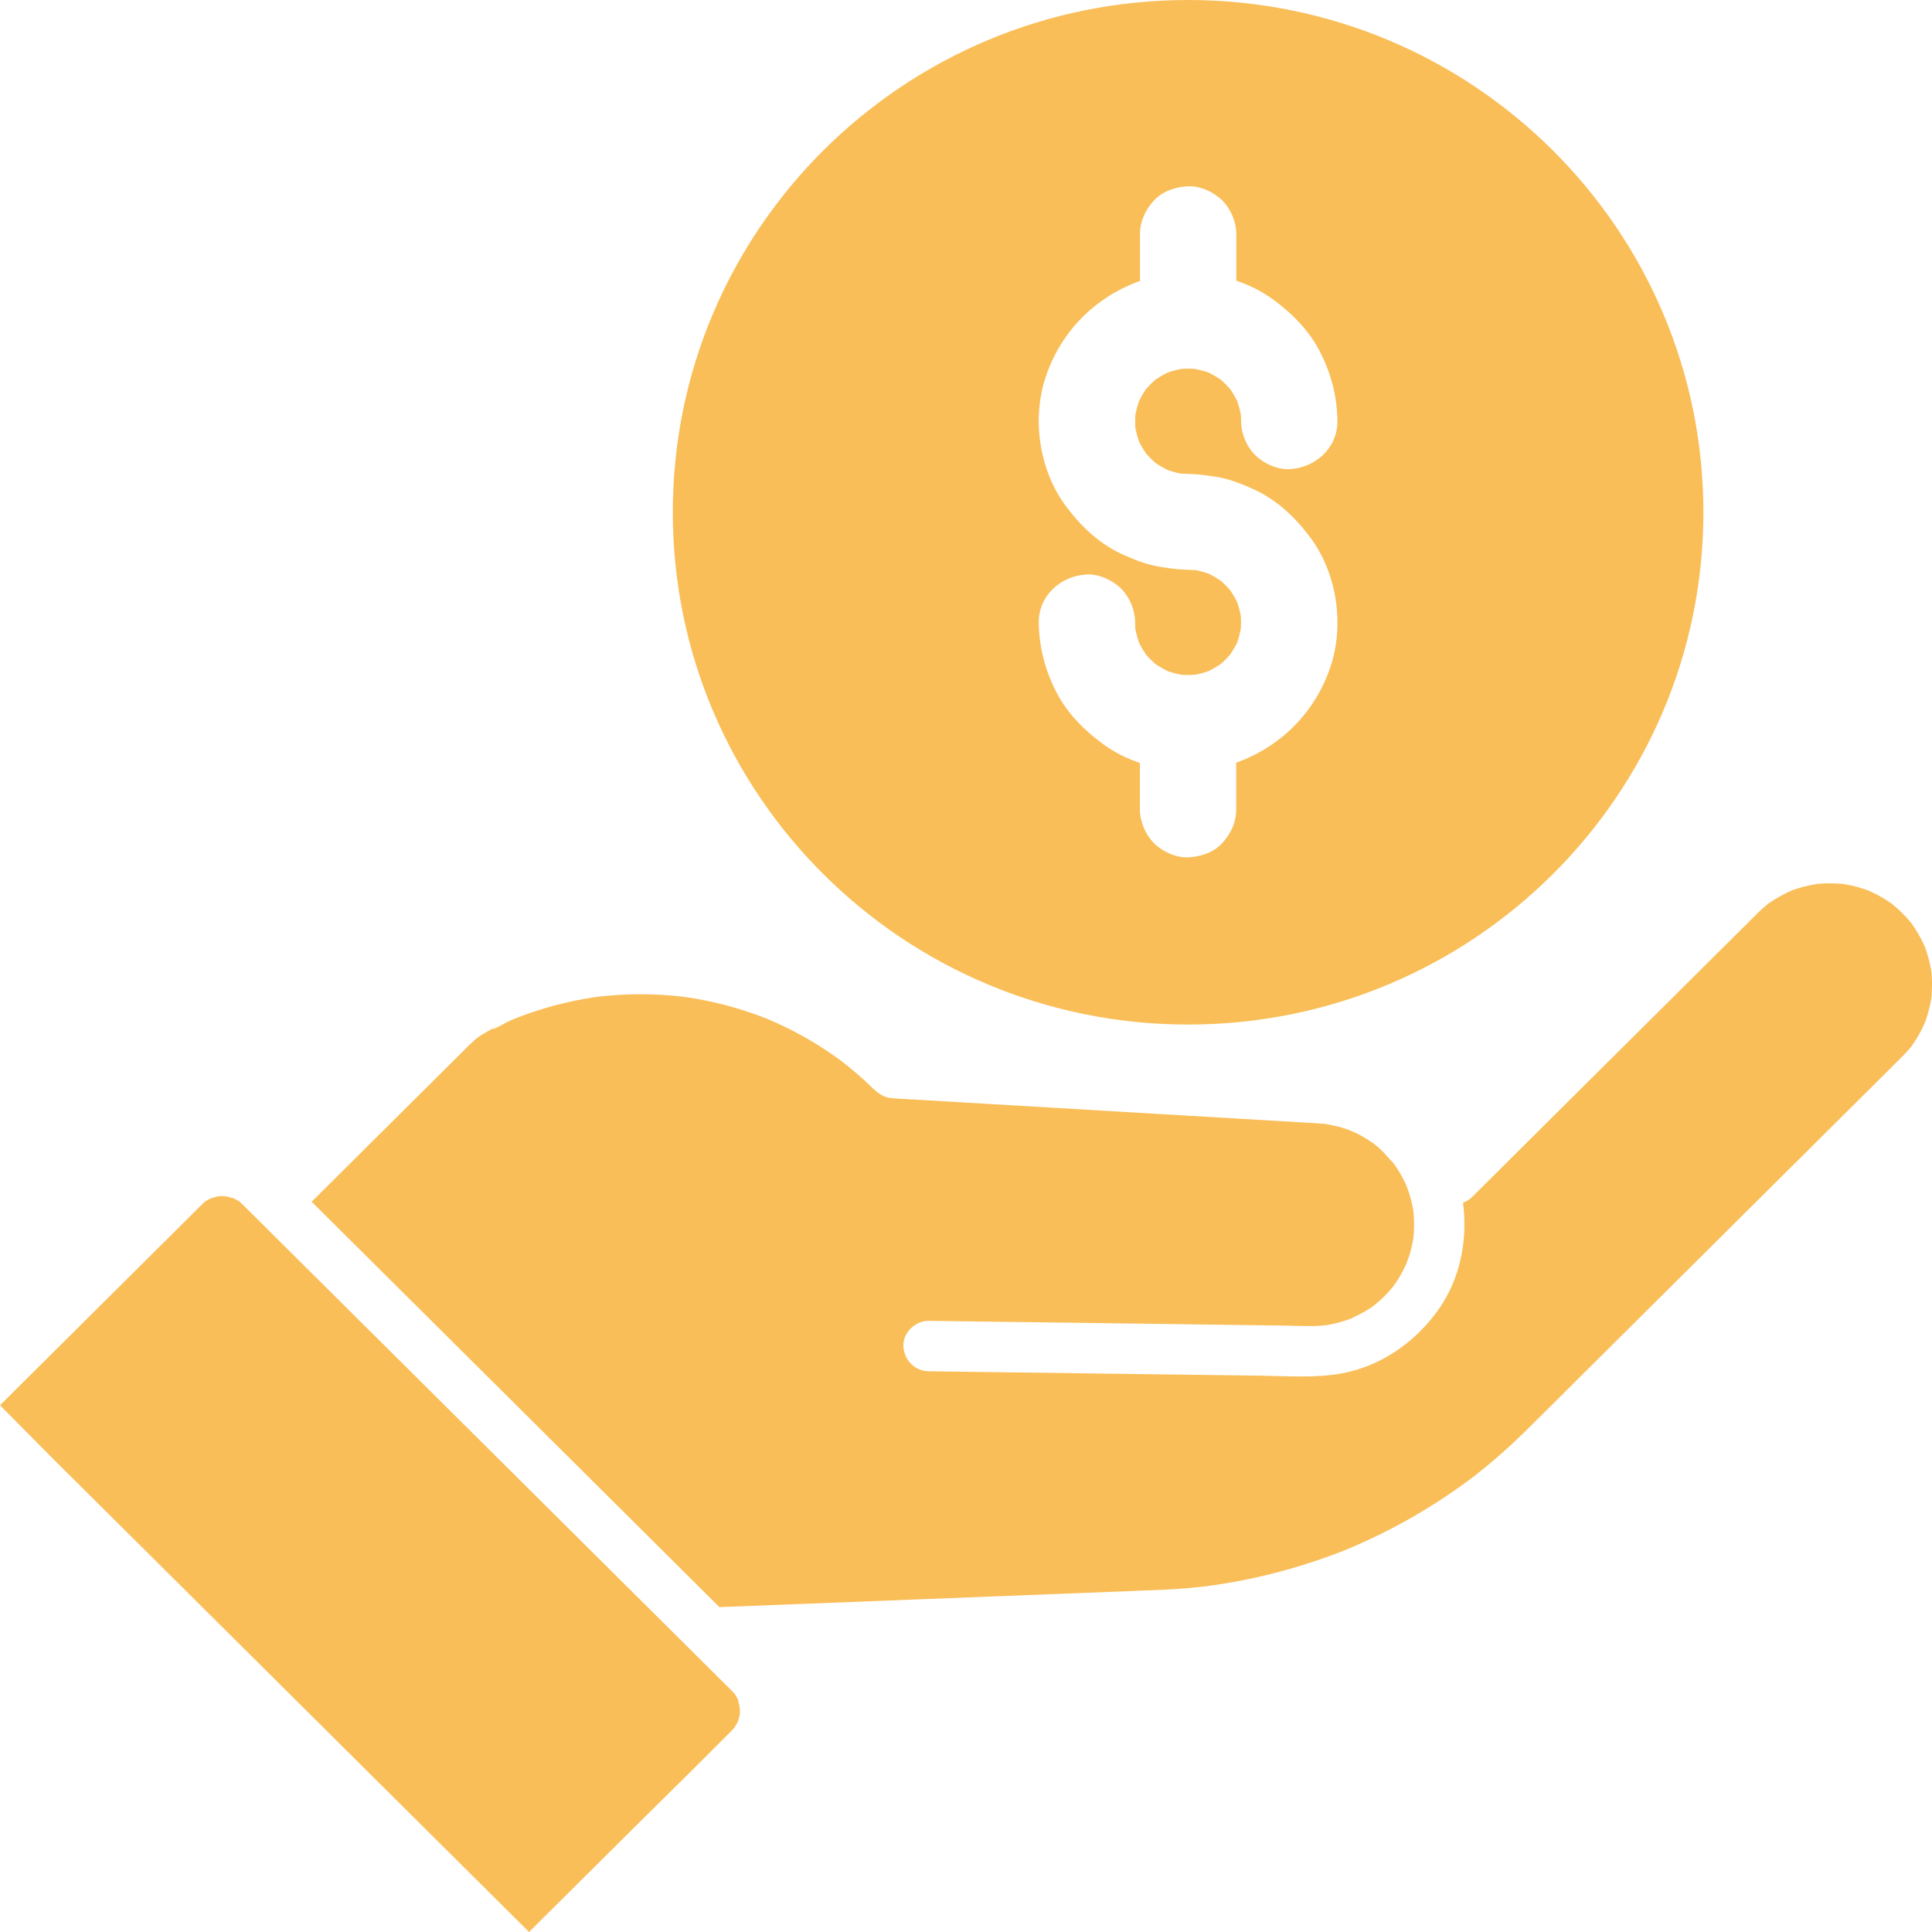 <svg width="49" height="49" viewBox="0 0 49 49" fill="none" xmlns="http://www.w3.org/2000/svg">
<path d="M1.304 36.957C2.495 38.141 3.688 39.326 4.879 40.511C6.257 41.881 7.636 43.251 9.014 44.622C10.158 45.758 11.301 46.895 12.445 48.032C12.769 48.355 13.094 48.677 13.418 49C14.312 48.112 15.206 47.223 16.1 46.334C16.914 45.525 17.739 44.722 18.545 43.904C18.561 43.887 18.576 43.872 18.592 43.856C18.596 43.852 18.614 43.832 18.629 43.813C18.631 43.809 18.634 43.806 18.637 43.8C18.653 43.772 18.671 43.745 18.686 43.717C18.686 43.715 18.695 43.7 18.703 43.684C18.711 43.663 18.729 43.623 18.731 43.611C18.743 43.574 18.75 43.536 18.759 43.498C18.761 43.489 18.764 43.471 18.765 43.455C18.765 43.433 18.766 43.41 18.766 43.406C18.766 43.37 18.76 43.306 18.759 43.287C18.749 43.236 18.737 43.185 18.723 43.133C18.718 43.118 18.716 43.108 18.715 43.099C18.702 43.073 18.681 43.044 18.672 43.028C18.664 43.015 18.652 42.988 18.638 42.965C18.634 42.96 18.629 42.955 18.622 42.948C18.599 42.923 18.575 42.897 18.551 42.873C18.538 42.86 18.526 42.849 18.514 42.836C18.331 42.655 18.148 42.473 17.966 42.291C17.121 41.452 16.276 40.611 15.431 39.772C14.257 38.605 13.083 37.438 11.91 36.271L8.525 32.906L6.397 30.791C6.329 30.724 6.262 30.655 6.193 30.588C6.179 30.574 6.167 30.561 6.153 30.548C6.127 30.523 6.1 30.5 6.075 30.476C6.072 30.474 6.07 30.471 6.068 30.469C6.046 30.455 6.018 30.441 6.014 30.439C5.986 30.423 5.957 30.41 5.93 30.394C5.928 30.393 5.927 30.392 5.925 30.39C5.861 30.375 5.784 30.359 5.721 30.338C5.687 30.342 5.647 30.335 5.614 30.335C5.608 30.335 5.601 30.335 5.595 30.335C5.598 30.337 5.584 30.34 5.538 30.338C5.477 30.355 5.412 30.378 5.35 30.389C5.348 30.39 5.346 30.392 5.344 30.393C5.31 30.414 5.273 30.43 5.239 30.451C5.23 30.456 5.217 30.462 5.206 30.468C5.189 30.483 5.172 30.5 5.163 30.508C5.148 30.522 5.132 30.537 5.118 30.551C5.031 30.636 4.946 30.722 4.86 30.808C3.838 31.825 2.815 32.841 1.793 33.858L0 35.64" fill="#F9BE58"/>
<path d="M28.81 40.347C28.99 40.34 29.169 40.333 29.349 40.326C29.401 40.324 29.452 40.323 29.502 40.32C29.727 40.31 29.952 40.295 30.177 40.274C30.293 40.264 30.41 40.251 30.527 40.238C30.55 40.236 30.573 40.233 30.596 40.23C30.602 40.23 30.703 40.216 30.712 40.215C31.586 40.093 32.45 39.891 33.287 39.615C33.498 39.546 33.707 39.471 33.915 39.392C33.97 39.371 34.023 39.35 34.077 39.329C34.089 39.325 34.098 39.321 34.105 39.319C34.113 39.316 34.123 39.311 34.138 39.305C34.227 39.268 34.316 39.23 34.404 39.192C34.811 39.014 35.21 38.817 35.599 38.603C35.971 38.398 36.335 38.176 36.689 37.939C36.882 37.81 37.072 37.676 37.259 37.537C37.268 37.53 37.342 37.473 37.35 37.468C37.382 37.443 37.414 37.418 37.446 37.394C37.523 37.333 37.598 37.272 37.674 37.211C38.051 36.902 38.41 36.574 38.756 36.231C39.066 35.922 39.378 35.612 39.689 35.304C41.037 33.964 42.384 32.624 43.732 31.284C45.015 30.008 46.3 28.732 47.583 27.456C47.803 27.238 48.024 27.02 48.242 26.8C48.306 26.736 48.368 26.67 48.427 26.6C48.449 26.574 48.475 26.547 48.495 26.518C48.503 26.506 48.511 26.493 48.514 26.486C48.614 26.343 48.702 26.191 48.776 26.034C48.782 26.021 48.825 25.916 48.829 25.912C48.833 25.898 48.838 25.886 48.839 25.883C48.87 25.796 48.897 25.706 48.92 25.616C48.94 25.541 48.957 25.466 48.971 25.39C48.976 25.357 48.983 25.323 48.988 25.289C48.988 25.276 48.989 25.262 48.99 25.254C49 25.077 49.007 24.901 48.993 24.725C48.993 24.714 48.99 24.691 48.989 24.67C48.984 24.636 48.977 24.6 48.972 24.566C48.958 24.49 48.941 24.415 48.922 24.34C48.896 24.241 48.864 24.146 48.832 24.05C48.83 24.044 48.826 24.033 48.823 24.021C48.809 23.988 48.792 23.954 48.777 23.922C48.703 23.765 48.614 23.613 48.516 23.47C48.505 23.455 48.497 23.442 48.49 23.43C48.467 23.398 48.437 23.367 48.412 23.338C48.359 23.276 48.302 23.215 48.243 23.157C48.185 23.099 48.124 23.042 48.061 22.989C48.033 22.966 48.004 22.938 47.974 22.916C47.964 22.91 47.955 22.904 47.948 22.9C47.798 22.794 47.639 22.703 47.473 22.626C47.438 22.61 47.402 22.591 47.365 22.577C47.348 22.571 47.33 22.567 47.322 22.563C47.249 22.538 47.174 22.515 47.099 22.494C47.001 22.467 46.902 22.445 46.803 22.429C46.774 22.424 46.744 22.419 46.714 22.415C46.695 22.415 46.675 22.413 46.667 22.413C46.497 22.4 46.326 22.4 46.157 22.413C46.134 22.415 46.115 22.415 46.099 22.416C46.065 22.421 46.031 22.428 45.997 22.434C45.905 22.45 45.815 22.471 45.724 22.495C45.648 22.516 45.574 22.539 45.5 22.564C45.492 22.567 45.476 22.573 45.46 22.577C45.438 22.586 45.414 22.597 45.393 22.607C45.219 22.686 45.053 22.779 44.895 22.887C44.889 22.892 44.877 22.899 44.863 22.907C44.827 22.931 44.793 22.963 44.762 22.99C44.699 23.043 44.638 23.1 44.579 23.158C44.559 23.177 44.54 23.197 44.52 23.217C44.378 23.358 44.237 23.498 44.095 23.639C42.77 24.956 41.445 26.273 40.12 27.59C39.192 28.513 38.265 29.435 37.337 30.358C37.268 30.426 37.189 30.473 37.105 30.502C37.231 31.46 37.032 32.46 36.456 33.252C35.871 34.056 35.013 34.655 34.02 34.834C33.352 34.955 32.65 34.899 31.975 34.89C30.859 34.875 29.743 34.86 28.627 34.846C27.47 34.831 26.313 34.815 25.156 34.8C24.622 34.793 24.089 34.786 23.555 34.779C23.196 34.774 22.927 34.49 22.912 34.139C22.897 33.797 23.218 33.495 23.555 33.5C23.628 33.5 23.702 33.502 23.775 33.503C25.12 33.52 26.463 33.539 27.808 33.556C29.37 33.577 30.933 33.598 32.495 33.619C32.844 33.623 33.201 33.647 33.55 33.619C33.573 33.617 33.74 33.589 33.593 33.617C33.627 33.611 33.66 33.606 33.694 33.6C33.778 33.585 33.861 33.567 33.943 33.545C34.008 33.528 34.074 33.509 34.138 33.487C34.177 33.474 34.217 33.458 34.256 33.445C34.256 33.445 34.256 33.445 34.258 33.445C34.261 33.445 34.262 33.443 34.264 33.442C34.407 33.374 34.547 33.305 34.682 33.221C34.688 33.218 34.768 33.169 34.82 33.133C34.825 33.13 34.832 33.123 34.847 33.11C34.879 33.083 34.911 33.058 34.943 33.031C35.061 32.93 35.172 32.819 35.274 32.7C35.3 32.67 35.323 32.641 35.347 32.61C35.35 32.608 35.351 32.606 35.353 32.602C35.389 32.547 35.429 32.494 35.464 32.437C35.543 32.31 35.611 32.177 35.673 32.04C35.674 32.03 35.729 31.889 35.737 31.863C35.758 31.799 35.777 31.733 35.793 31.667C35.816 31.574 35.83 31.482 35.849 31.388C35.849 31.385 35.849 31.385 35.85 31.382C35.85 31.377 35.85 31.374 35.85 31.368C35.852 31.335 35.856 31.301 35.858 31.267C35.867 31.117 35.867 30.967 35.856 30.818C35.855 30.801 35.844 30.709 35.846 30.721C35.845 30.71 35.843 30.7 35.842 30.69C35.828 30.61 35.812 30.531 35.793 30.453C35.761 30.325 35.721 30.2 35.674 30.078C35.668 30.064 35.659 30.043 35.649 30.021C35.635 29.992 35.622 29.965 35.607 29.936C35.574 29.872 35.54 29.809 35.504 29.748C35.468 29.687 35.43 29.627 35.39 29.569C35.374 29.545 35.357 29.521 35.339 29.497C35.226 29.387 35.132 29.26 35.016 29.153C34.963 29.104 34.909 29.059 34.854 29.014C34.842 29.003 34.834 28.997 34.827 28.992C34.811 28.982 34.795 28.972 34.781 28.963C34.655 28.877 34.524 28.801 34.388 28.735C34.358 28.721 34.182 28.651 34.231 28.666C34.184 28.65 34.139 28.632 34.092 28.617C33.935 28.567 33.775 28.533 33.613 28.506C33.573 28.503 33.535 28.499 33.495 28.496C33.486 28.496 33.477 28.495 33.467 28.494C33.381 28.488 33.296 28.483 33.21 28.478C31.913 28.402 30.617 28.326 29.32 28.249C27.649 28.151 25.977 28.052 24.304 27.953C23.825 27.926 23.345 27.897 22.865 27.869C22.77 27.863 22.676 27.859 22.581 27.847C22.307 27.812 22.139 27.597 21.949 27.423C21.83 27.314 21.708 27.207 21.583 27.105C21.512 27.047 21.44 26.99 21.368 26.932C21.317 26.895 21.312 26.891 21.324 26.899C21.317 26.893 21.309 26.887 21.301 26.881C21.178 26.792 21.055 26.707 20.93 26.623C20.666 26.45 20.393 26.29 20.112 26.146C19.965 26.07 19.816 25.998 19.665 25.931C19.605 25.904 19.544 25.878 19.484 25.852C19.481 25.852 19.446 25.837 19.421 25.827C19.395 25.816 19.365 25.805 19.364 25.804C18.79 25.583 18.194 25.42 17.587 25.319C17.5 25.304 17.413 25.292 17.326 25.28C17.261 25.273 17.257 25.272 17.273 25.274C17.263 25.273 17.251 25.272 17.241 25.27C17.094 25.254 16.948 25.241 16.8 25.233C16.488 25.215 16.176 25.212 15.865 25.224C15.701 25.231 15.535 25.243 15.371 25.258C15.299 25.265 15.227 25.273 15.155 25.281C15.149 25.281 15.148 25.282 15.141 25.283C15.108 25.288 15.076 25.292 15.043 25.297C14.732 25.345 14.422 25.408 14.116 25.488C13.816 25.567 13.52 25.66 13.229 25.769C13.181 25.786 13.134 25.806 13.087 25.823C13.084 25.823 13.083 25.824 13.081 25.826C13.079 25.826 13.077 25.827 13.076 25.828C13.013 25.854 12.951 25.881 12.889 25.908C12.838 25.931 12.506 26.125 12.471 26.104C12.607 25.987 12.592 25.995 12.425 26.127C12.405 26.138 12.385 26.148 12.366 26.159C12.318 26.188 12.269 26.214 12.221 26.243C12.182 26.268 12.142 26.295 12.104 26.323C12.09 26.334 12.068 26.352 12.063 26.356C12.012 26.404 11.958 26.45 11.908 26.499C11.871 26.534 11.835 26.571 11.798 26.608C11.345 27.058 10.893 27.508 10.44 27.958C9.595 28.799 8.75 29.638 7.904 30.479C8.645 31.216 9.387 31.953 10.129 32.69C11.321 33.876 12.513 35.061 13.706 36.246C14.851 37.385 15.996 38.523 17.142 39.662C17.511 40.029 17.879 40.396 18.247 40.761C18.312 40.759 18.376 40.756 18.441 40.753C20.088 40.688 21.735 40.625 23.382 40.56C25.192 40.489 27.002 40.419 28.812 40.348L28.81 40.347Z" fill="#F9BE58"/>
<path d="M30.133 0C22.915 0 17.064 5.817 17.064 12.993C17.064 20.168 22.915 25.985 30.133 25.985C37.351 25.985 43.202 20.168 43.202 12.993C43.202 5.817 37.351 0 30.133 0ZM33.747 16.901C33.367 18.052 32.496 18.934 31.353 19.343V20.529C31.353 20.858 31.215 21.15 30.995 21.387C30.775 21.626 30.447 21.729 30.132 21.744C29.827 21.757 29.48 21.599 29.269 21.387C29.057 21.176 28.91 20.84 28.91 20.529V19.35C28.579 19.239 28.265 19.081 27.989 18.881C27.503 18.527 27.075 18.101 26.796 17.562C26.508 17.007 26.351 16.411 26.346 15.784C26.341 15.103 26.911 14.599 27.568 14.57C27.873 14.556 28.219 14.715 28.431 14.926C28.654 15.148 28.786 15.472 28.789 15.784C28.789 15.843 28.792 15.901 28.796 15.96C28.821 16.077 28.851 16.193 28.891 16.306C28.943 16.41 29.002 16.509 29.067 16.605C29.142 16.69 29.222 16.768 29.307 16.844C29.404 16.908 29.505 16.967 29.608 17.019C29.721 17.059 29.836 17.089 29.954 17.113C30.073 17.121 30.191 17.121 30.311 17.113C30.428 17.09 30.544 17.059 30.656 17.019C30.761 16.967 30.861 16.908 30.958 16.844C31.043 16.77 31.122 16.69 31.197 16.605C31.262 16.509 31.322 16.409 31.374 16.306C31.414 16.194 31.444 16.079 31.468 15.962C31.477 15.845 31.477 15.726 31.468 15.607C31.445 15.491 31.414 15.376 31.374 15.264C31.322 15.16 31.262 15.06 31.197 14.964C31.123 14.88 31.043 14.801 30.958 14.726C30.861 14.661 30.76 14.602 30.656 14.55C30.548 14.513 30.437 14.482 30.325 14.459C30.248 14.454 30.17 14.451 30.092 14.449C29.876 14.445 29.661 14.413 29.448 14.38C29.113 14.331 28.81 14.212 28.501 14.075C27.897 13.808 27.417 13.354 27.029 12.831C26.358 11.926 26.166 10.633 26.519 9.567C26.899 8.417 27.77 7.534 28.913 7.126V5.94C28.913 5.61 29.051 5.319 29.271 5.081C29.491 4.843 29.819 4.74 30.134 4.725C30.439 4.711 30.786 4.87 30.997 5.081C31.218 5.301 31.356 5.628 31.356 5.94V7.119C31.687 7.23 32.001 7.387 32.277 7.587C32.763 7.941 33.191 8.368 33.47 8.907C33.758 9.462 33.915 10.058 33.919 10.684C33.925 11.366 33.355 11.87 32.698 11.899C32.393 11.913 32.047 11.754 31.835 11.543C31.611 11.32 31.48 10.997 31.477 10.684C31.477 10.625 31.474 10.568 31.47 10.509C31.445 10.392 31.415 10.276 31.375 10.164C31.323 10.06 31.264 9.96 31.198 9.864C31.124 9.78 31.044 9.701 30.959 9.626C30.862 9.562 30.761 9.503 30.658 9.45C30.545 9.411 30.43 9.381 30.312 9.357C30.194 9.349 30.074 9.349 29.955 9.357C29.837 9.38 29.722 9.411 29.61 9.45C29.505 9.503 29.405 9.562 29.308 9.626C29.223 9.7 29.144 9.78 29.069 9.864C29.003 9.96 28.944 10.061 28.892 10.164C28.852 10.276 28.822 10.391 28.797 10.508C28.789 10.625 28.789 10.743 28.797 10.863C28.821 10.979 28.852 11.094 28.892 11.206C28.944 11.31 29.003 11.409 29.069 11.505C29.143 11.59 29.223 11.668 29.308 11.744C29.405 11.809 29.506 11.867 29.61 11.919C29.718 11.957 29.828 11.988 29.941 12.011C30.018 12.015 30.096 12.019 30.174 12.021C30.39 12.025 30.605 12.057 30.818 12.089C31.153 12.139 31.456 12.258 31.765 12.395C32.369 12.662 32.849 13.116 33.237 13.639C33.908 14.543 34.1 15.836 33.747 16.903V16.901Z" fill="#F9BE58"/>
</svg>
